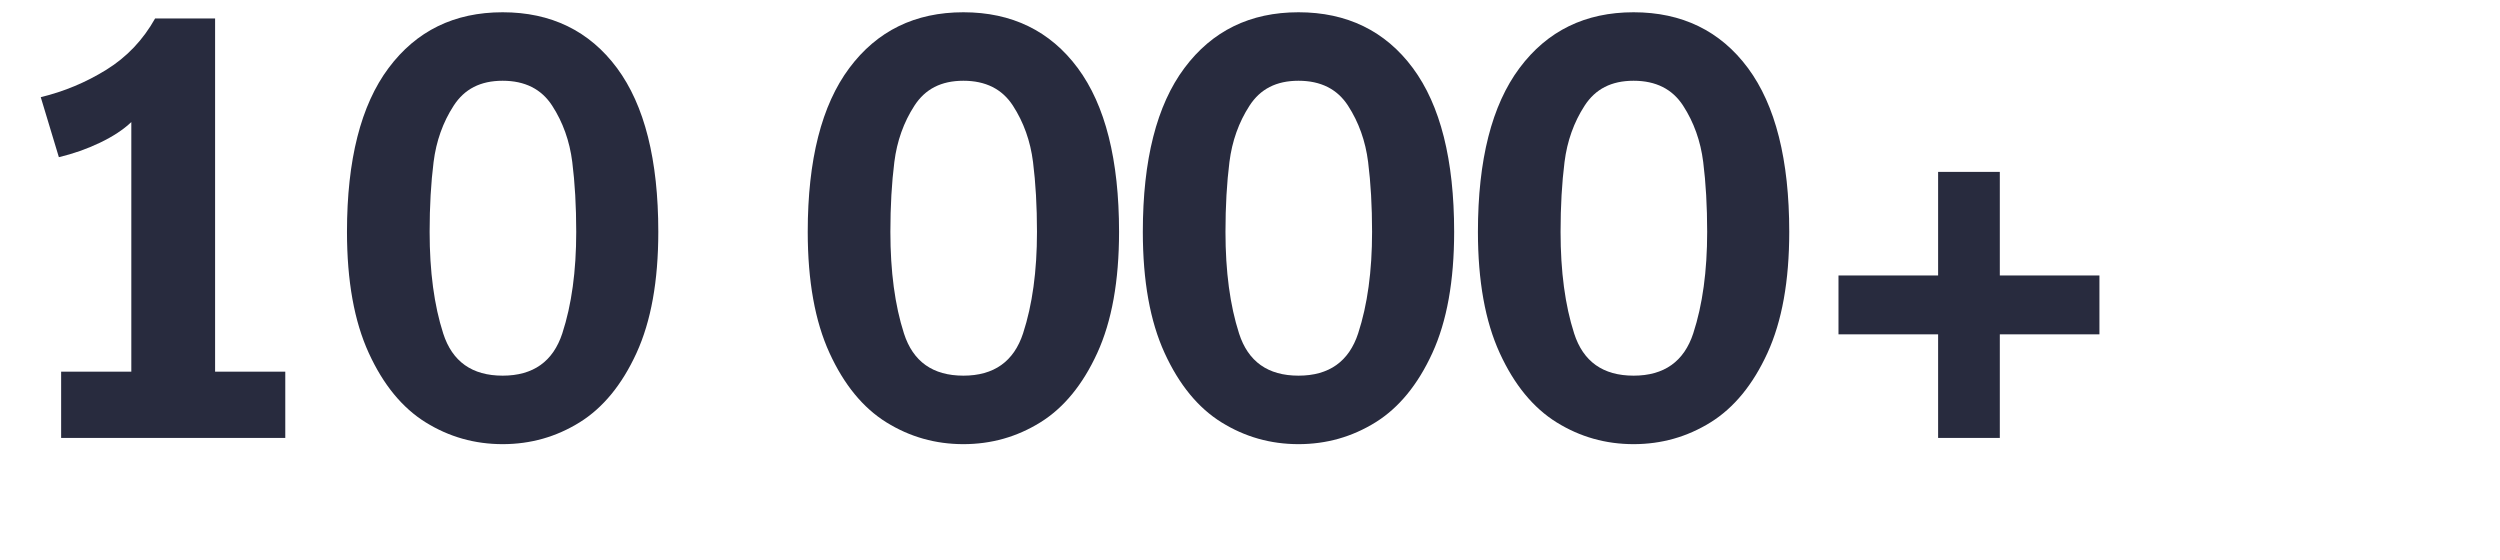<?xml version="1.0" encoding="UTF-8"?><svg id="Icons" xmlns="http://www.w3.org/2000/svg" viewBox="0 0 265 59.37"><defs><style>.cls-1{fill:#282b3e;}</style></defs><path class="cls-1" d="M13.92,39.4V12.94c-.84.8-1.95,1.53-3.33,2.19-1.38.66-2.83,1.17-4.35,1.53l-1.92-6.36c2.48-.6,4.8-1.57,6.96-2.91,2.16-1.34,3.88-3.15,5.16-5.43h6.36v37.44h7.44v7.02H6.48v-7.02h7.44Z"/><path class="cls-1" d="M45.12,44.77c-2.48-1.54-4.49-3.99-6.03-7.35-1.54-3.36-2.31-7.64-2.31-12.84,0-7.64,1.47-13.43,4.41-17.37,2.94-3.94,6.97-5.91,12.09-5.91s9.2,1.97,12.12,5.91c2.92,3.94,4.38,9.73,4.38,17.37,0,5.2-.77,9.48-2.31,12.84-1.54,3.36-3.55,5.81-6.03,7.35-2.48,1.54-5.2,2.31-8.16,2.31s-5.68-.77-8.16-2.31ZM59.61,35.32c.98-3,1.47-6.58,1.47-10.74,0-2.72-.14-5.19-.42-7.41-.28-2.22-.99-4.21-2.13-5.97-1.14-1.76-2.89-2.64-5.25-2.64s-4.05.88-5.19,2.64c-1.14,1.76-1.85,3.75-2.13,5.97-.28,2.22-.42,4.69-.42,7.41,0,4.2.48,7.79,1.44,10.77.96,2.98,3.06,4.47,6.3,4.47s5.35-1.5,6.33-4.5Z"/><path class="cls-1" d="M93.96,44.77c-2.48-1.54-4.49-3.99-6.03-7.35-1.54-3.36-2.31-7.64-2.31-12.84,0-7.64,1.47-13.43,4.41-17.37,2.94-3.94,6.97-5.91,12.09-5.91s9.2,1.97,12.12,5.91c2.92,3.94,4.38,9.73,4.38,17.37,0,5.2-.77,9.48-2.31,12.84-1.54,3.36-3.55,5.81-6.03,7.35-2.48,1.54-5.2,2.31-8.16,2.31s-5.68-.77-8.16-2.31ZM108.45,35.32c.98-3,1.47-6.58,1.47-10.74,0-2.72-.14-5.19-.42-7.41-.28-2.22-.99-4.21-2.13-5.97-1.14-1.76-2.89-2.64-5.25-2.64s-4.05.88-5.19,2.64c-1.14,1.76-1.85,3.75-2.13,5.97-.28,2.22-.42,4.69-.42,7.41,0,4.2.48,7.79,1.44,10.77.96,2.98,3.06,4.47,6.3,4.47s5.35-1.5,6.33-4.5Z"/><path class="cls-1" d="M129.48,44.77c-2.48-1.54-4.49-3.99-6.03-7.35-1.54-3.36-2.31-7.64-2.31-12.84,0-7.64,1.47-13.43,4.41-17.37,2.94-3.94,6.97-5.91,12.09-5.91s9.2,1.97,12.12,5.91c2.92,3.94,4.38,9.73,4.38,17.37,0,5.2-.77,9.48-2.31,12.84-1.54,3.36-3.55,5.81-6.03,7.35-2.48,1.54-5.2,2.31-8.16,2.31s-5.68-.77-8.16-2.31ZM143.97,35.32c.98-3,1.47-6.58,1.47-10.74,0-2.72-.14-5.19-.42-7.41-.28-2.22-.99-4.21-2.13-5.97-1.14-1.76-2.89-2.64-5.25-2.64s-4.05.88-5.19,2.64c-1.14,1.76-1.85,3.75-2.13,5.97-.28,2.22-.42,4.69-.42,7.41,0,4.2.48,7.79,1.44,10.77.96,2.98,3.06,4.47,6.3,4.47s5.35-1.5,6.33-4.5Z"/><path class="cls-1" d="M165,44.77c-2.48-1.54-4.49-3.99-6.03-7.35-1.54-3.36-2.31-7.64-2.31-12.84,0-7.64,1.47-13.43,4.41-17.37,2.94-3.94,6.97-5.91,12.09-5.91s9.2,1.97,12.12,5.91c2.92,3.94,4.38,9.73,4.38,17.37,0,5.2-.77,9.48-2.31,12.84-1.54,3.36-3.55,5.81-6.03,7.35-2.48,1.54-5.2,2.31-8.16,2.31s-5.68-.77-8.16-2.31ZM179.49,35.32c.98-3,1.47-6.58,1.47-10.74,0-2.72-.14-5.19-.42-7.41-.28-2.22-.99-4.21-2.13-5.97-1.14-1.76-2.89-2.64-5.25-2.64s-4.05.88-5.19,2.64c-1.14,1.76-1.85,3.75-2.13,5.97-.28,2.22-.42,4.69-.42,7.41,0,4.2.48,7.79,1.44,10.77.96,2.98,3.06,4.47,6.3,4.47s5.35-1.5,6.33-4.5Z"/><path class="cls-1" d="M205.44,35.44h-10.56v-6.24h10.56v-10.98h6.54v10.98h10.56v6.24h-10.56v10.98h-6.54v-10.98Z"/></svg>